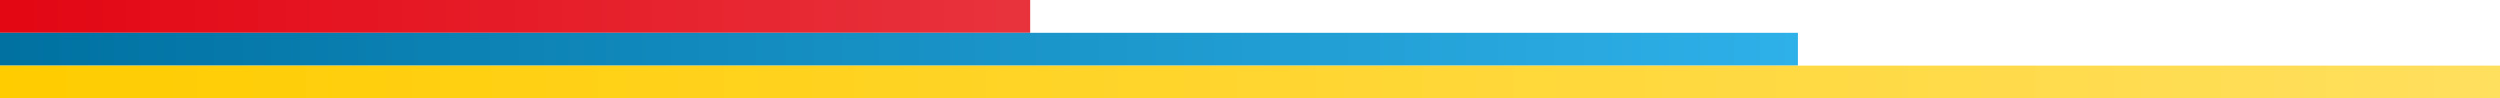 <svg xmlns="http://www.w3.org/2000/svg" width="381" height="15" viewBox="0 0 381 15" fill="none"><path d="M0 0H157V5H0V0Z" fill="url(#paint0_linear_6362_236)"></path><path d="M0 5H274V10H0V5Z" fill="url(#paint1_linear_6362_236)"></path><path d="M0 10H381V15H0V10Z" fill="url(#paint2_linear_6362_236)"></path><defs><linearGradient id="paint0_linear_6362_236" x1="0" y1="2.5" x2="157" y2="2.5" gradientUnits="userSpaceOnUse"><stop stop-color="#E30613"></stop><stop offset="1" stop-color="#E8333D"></stop></linearGradient><linearGradient id="paint1_linear_6362_236" x1="0" y1="7.5" x2="274" y2="7.5" gradientUnits="userSpaceOnUse"><stop stop-color="#0071A1"></stop><stop offset="1" stop-color="#2EB0E8"></stop></linearGradient><linearGradient id="paint2_linear_6362_236" x1="0" y1="12.5" x2="381" y2="12.5" gradientUnits="userSpaceOnUse"><stop stop-color="#FFCC00"></stop><stop offset="1" stop-color="#FFDF5E"></stop></linearGradient></defs></svg>